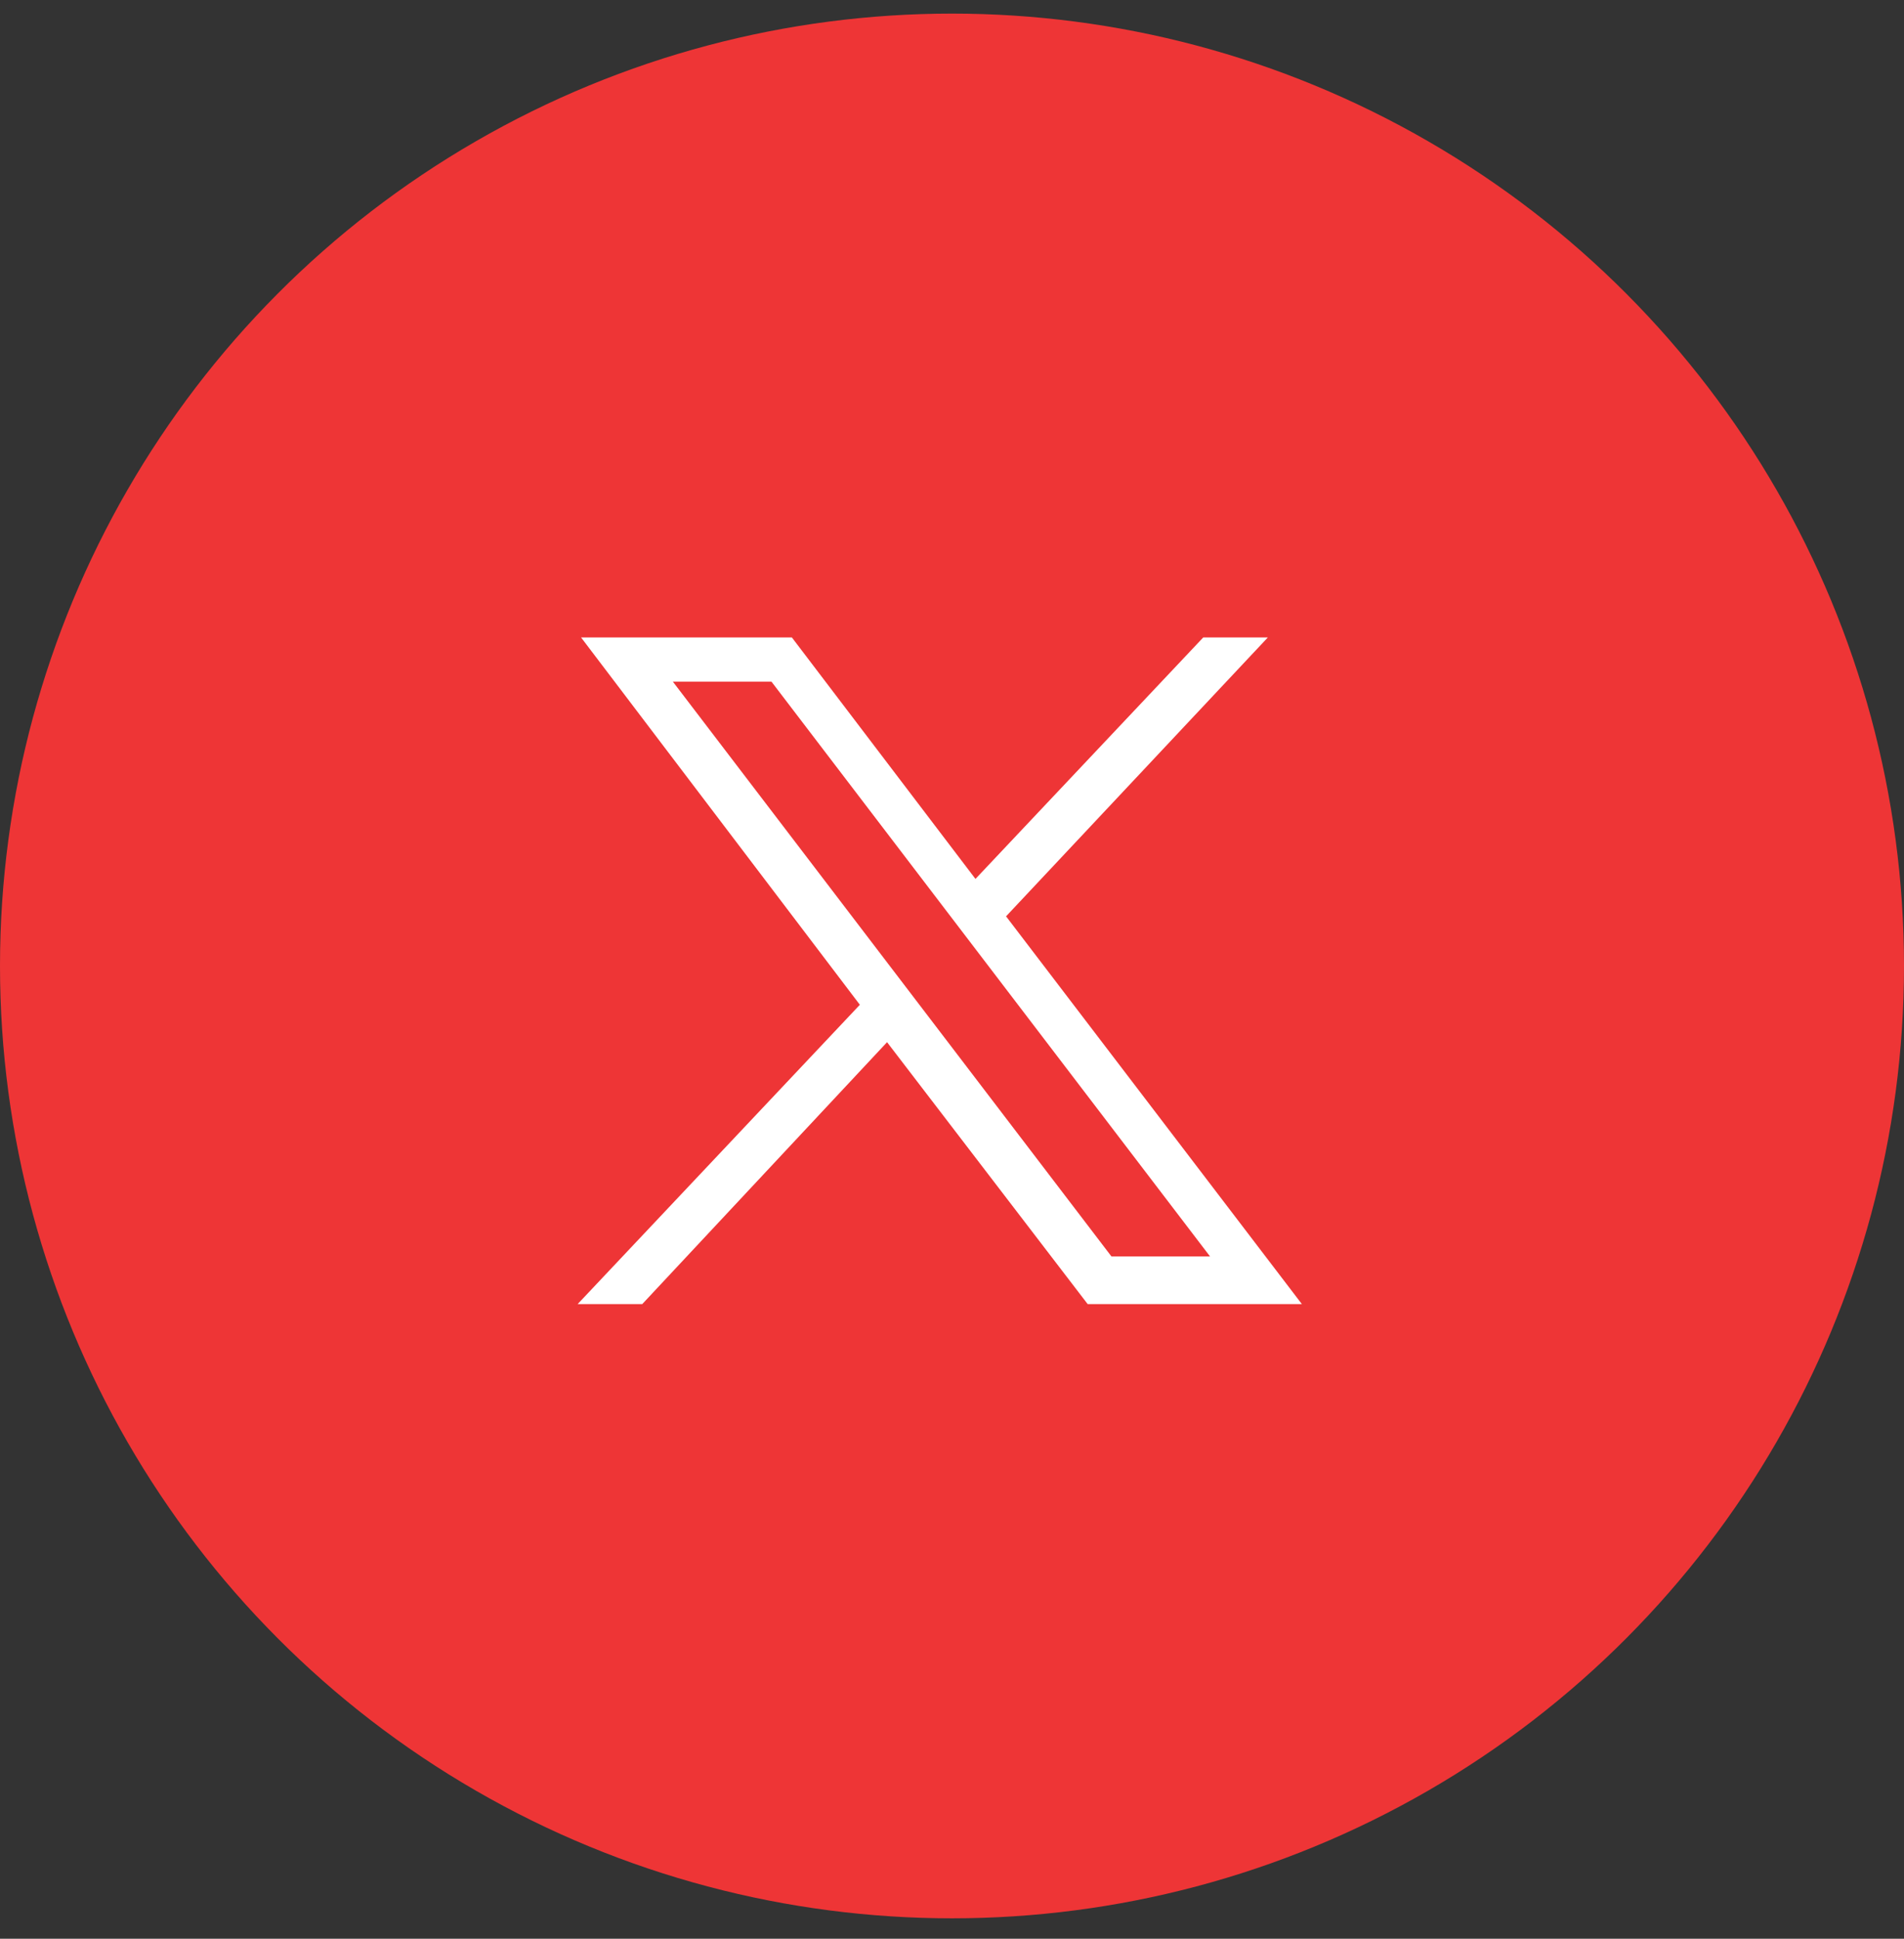 <?xml version="1.0" encoding="utf-8"?>
<!-- Generator: Adobe Illustrator 27.8.1, SVG Export Plug-In . SVG Version: 6.00 Build 0)  -->
<svg version="1.1" id="Layer_1" xmlns="http://www.w3.org/2000/svg" xmlns:xlink="http://www.w3.org/1999/xlink" x="0px" y="0px"
	 viewBox="0 0 56 57" style="enable-background:new 0 0 56 57;" xml:space="preserve">
<rect x="0" y="0" width="56" height="57" fill="#333333" stroke="none"/>
<style type="text/css">
	.st0{fill:#EE3536;}
	.st1{display:none;fill:#FFFFFF;}
	.st2{fill:#FFFFFF;}
</style>
<circle class="st0" cx="28" cy="28.4" r="28"/>
<path class="st1" d="M35.2,18.8c0,0,2.2-0.9,2,1.2c-0.1,0.9-0.6,3.9-1,7.1l-1.5,9.7c0,0-0.1,1.4-1.2,1.7c-1.1,0.2-2.8-0.9-3.1-1.1
	c-0.2-0.2-4.6-3-6.1-4.3c-0.4-0.4-0.9-1.1,0.1-2l6.4-6.2c0.7-0.7,1.5-2.5-1.6-0.4l-8.6,5.8c0,0-1,0.6-2.8,0.1l-4-1.2
	c0,0-1.5-0.9,1-1.8C20.9,24.5,28.5,21.6,35.2,18.8z"/>
<path class="st1" d="M33.8,22.9c-0.1-0.1-0.3-0.1-0.4-0.2c-0.4-0.2-0.7-0.5-1-0.8c-0.7-0.8-1-1.7-1.1-2.3h0c-0.1-0.5,0-0.8,0-0.8
	h-3.3v12.9c0,0.2,0,0.3,0,0.5c0,0,0,0,0,0.1c0,0,0,0,0,0c0,0,0,0,0,0c-0.1,0.9-0.6,1.8-1.4,2.3C26,34.8,25.6,35,25.1,35
	c-1.6,0-2.8-1.3-2.8-2.8c0-1.6,1.3-2.8,2.8-2.8c0.3,0,0.6,0,0.9,0.1l0-3.4c-1.7-0.2-3.5,0.3-4.8,1.4c-0.6,0.5-1.1,1.1-1.4,1.8
	C19.6,29.4,19,30.4,19,32c0,0.9,0.2,1.8,0.4,2.2v0c0.1,0.2,0.4,1,0.9,1.7c0.4,0.5,0.9,1,1.4,1.4v0l0,0c1.6,1.1,3.4,1,3.4,1
	c0.3,0,1.4,0,2.5-0.6c1.3-0.6,2.1-1.5,2.1-1.5c0.5-0.6,0.9-1.2,1.1-1.9c0.3-0.8,0.4-1.8,0.4-2.1v-6.9c0,0,0.6,0.4,0.6,0.4
	s0.8,0.5,2,0.8c0.9,0.2,2,0.3,2,0.3v-3.3C35.5,23.5,34.6,23.4,33.8,22.9z"/>
<g id="layer1" transform="translate(52.39,-25.059)">
	<path id="path1009" class="st2" d="M-35.3,43.8l8.2,10.8l-8.3,8.8h1.9l7.2-7.7l5.9,7.7h6.3l-8.7-11.4l7.7-8.2h-1.9l-6.7,7.1
		l-5.4-7.1H-35.3z M-32.6,45.1h2.9L-16.8,62h-2.9L-32.6,45.1z"/>
</g>
</svg>

